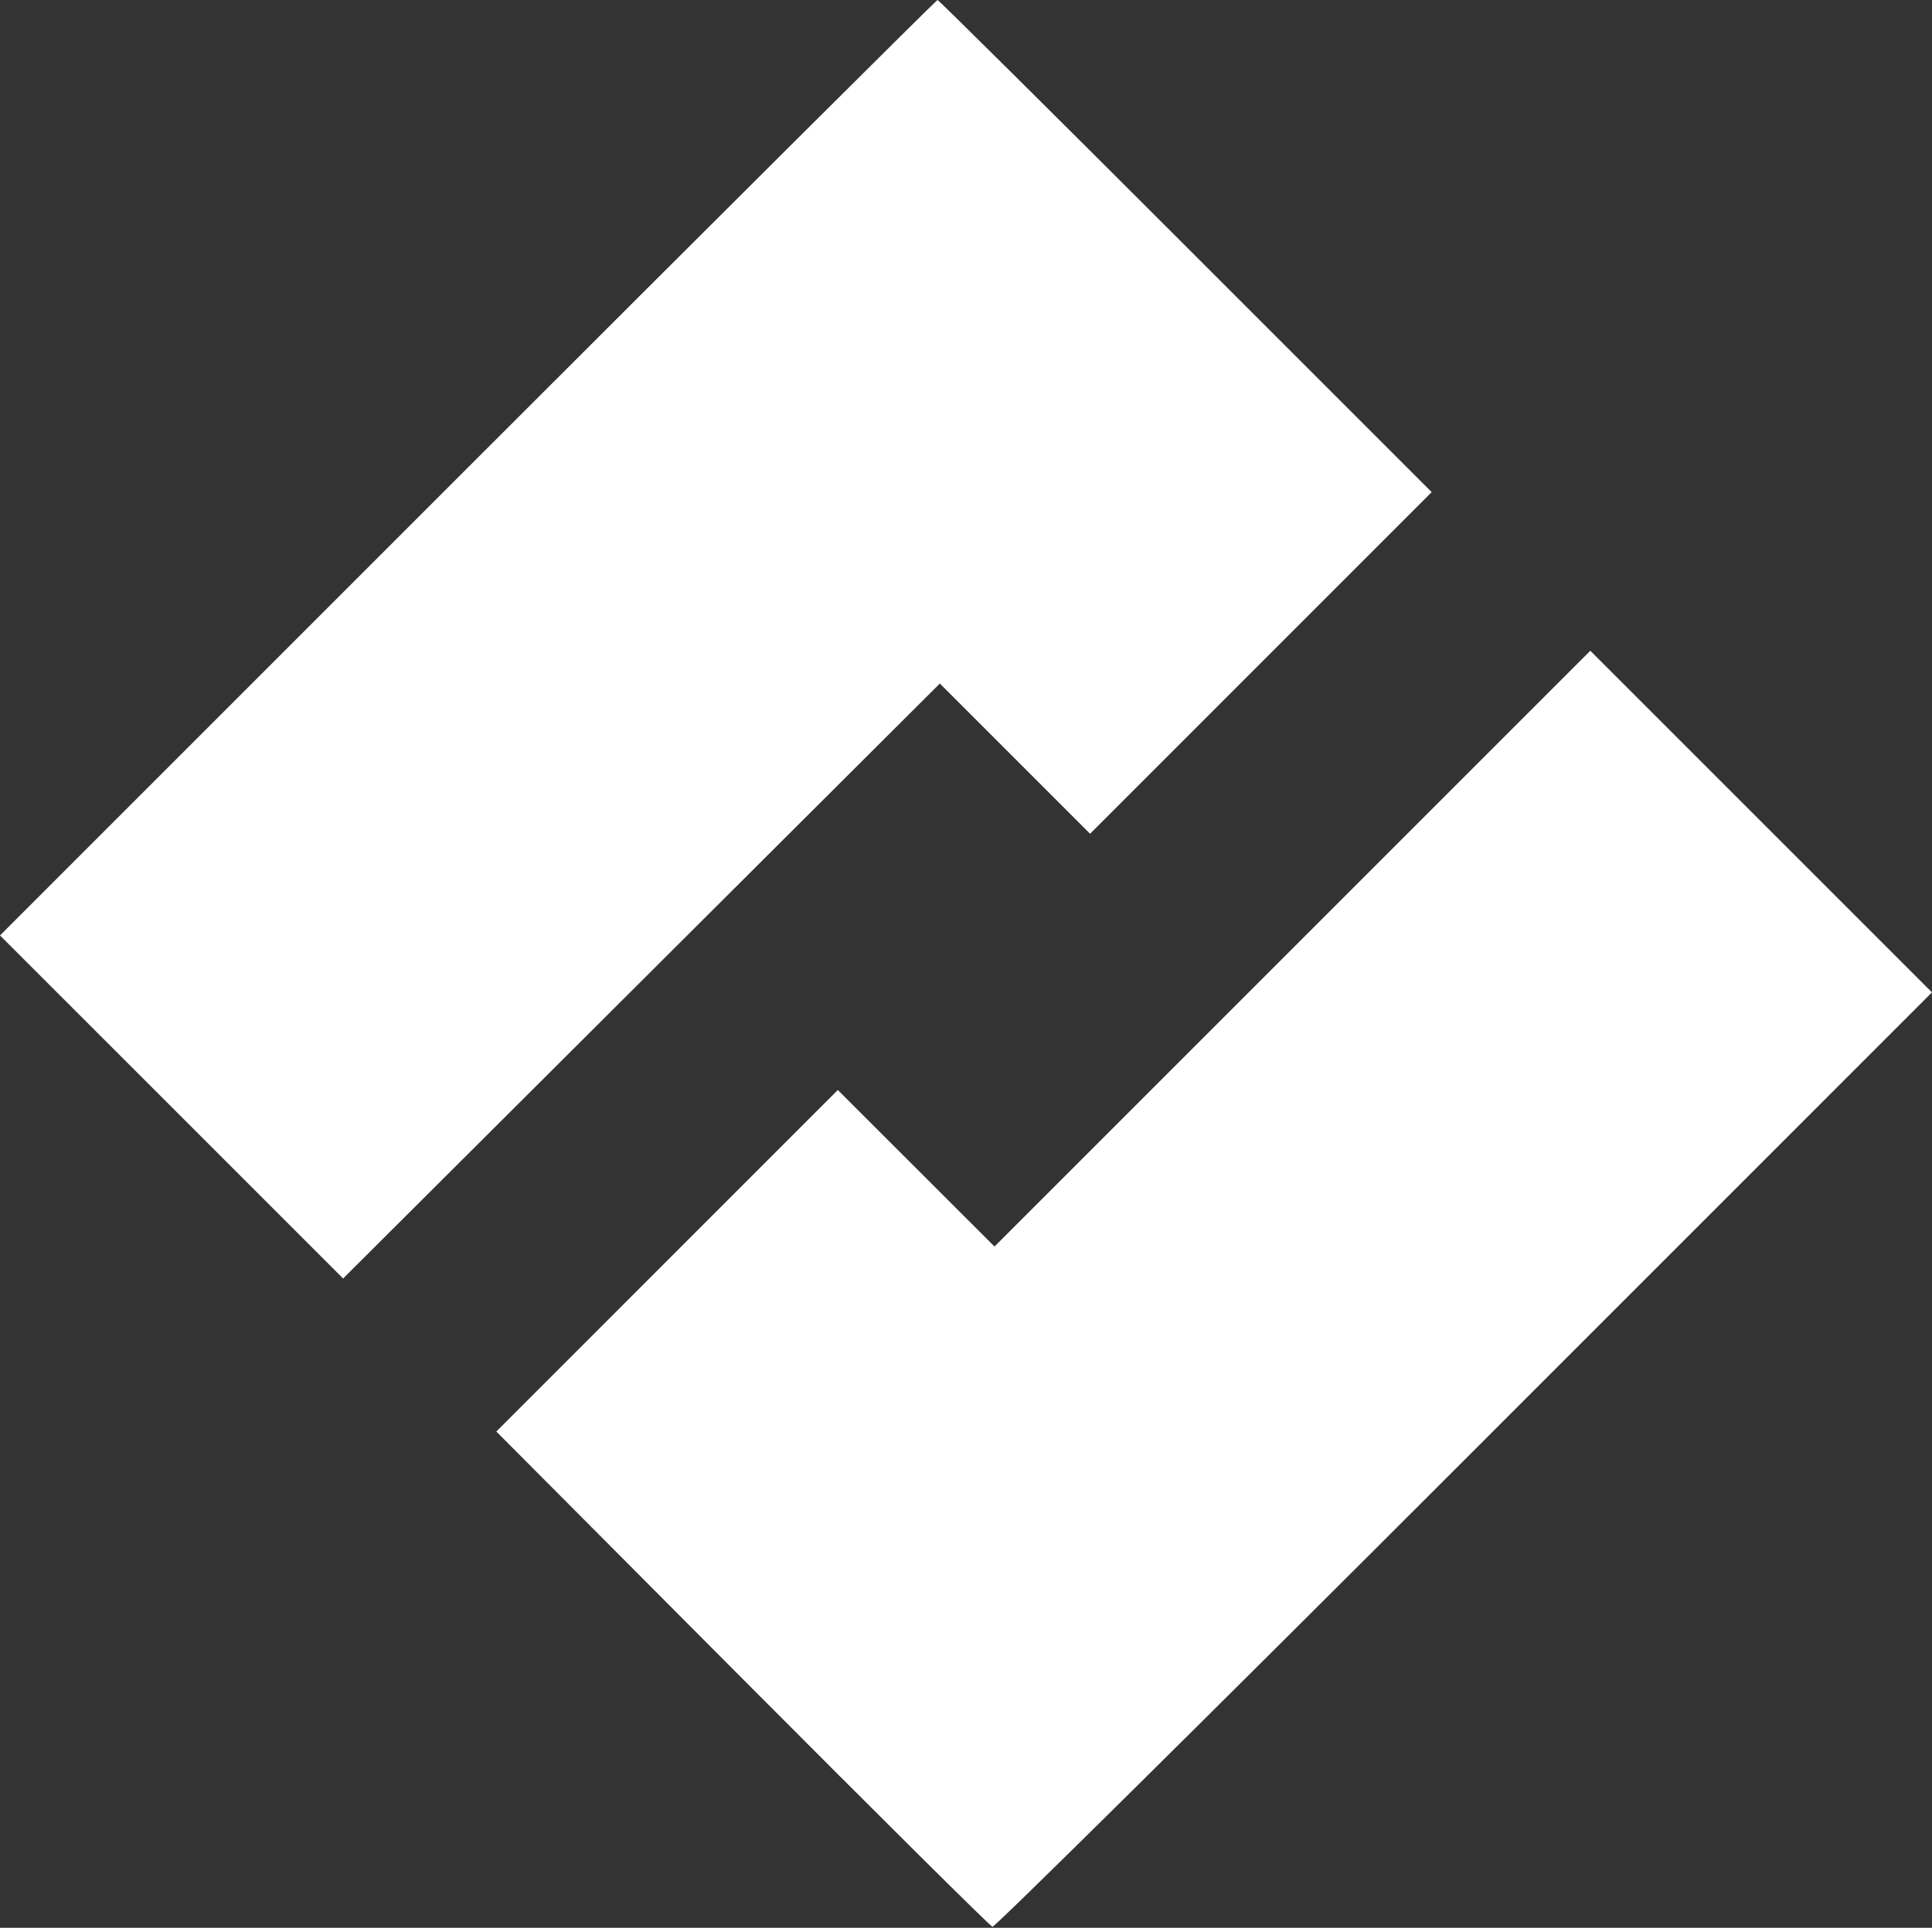 <?xml version="1.0" encoding="UTF-8"?> <svg xmlns="http://www.w3.org/2000/svg" width="475" height="474" viewBox="0 0 475 474" fill="none"><rect x="0" y="0" width="475" height="474" fill="#333333" stroke="none"/> <path fill-rule="evenodd" clip-rule="evenodd" d="M114.997 115L0 230L42.178 272.178L84.355 314.355L157.712 241.21L231.068 168.065L249.537 186.533L268.005 205.001L309.997 163L351.989 120.999L291.496 60.499C258.225 27.225 230.776 0 230.498 0C230.221 0 178.245 51.75 114.997 115ZM317.75 233.245L244.506 306.49L225.244 287.247L205.983 268.005L164.006 309.991L122.028 351.978L182.513 412.726C215.779 446.137 243.447 473.6 243.997 473.754C244.547 473.908 296.746 422.277 359.995 359.017L474.994 244L432.994 202L390.995 160.001L317.75 233.245Z" fill="white"></path> </svg> 